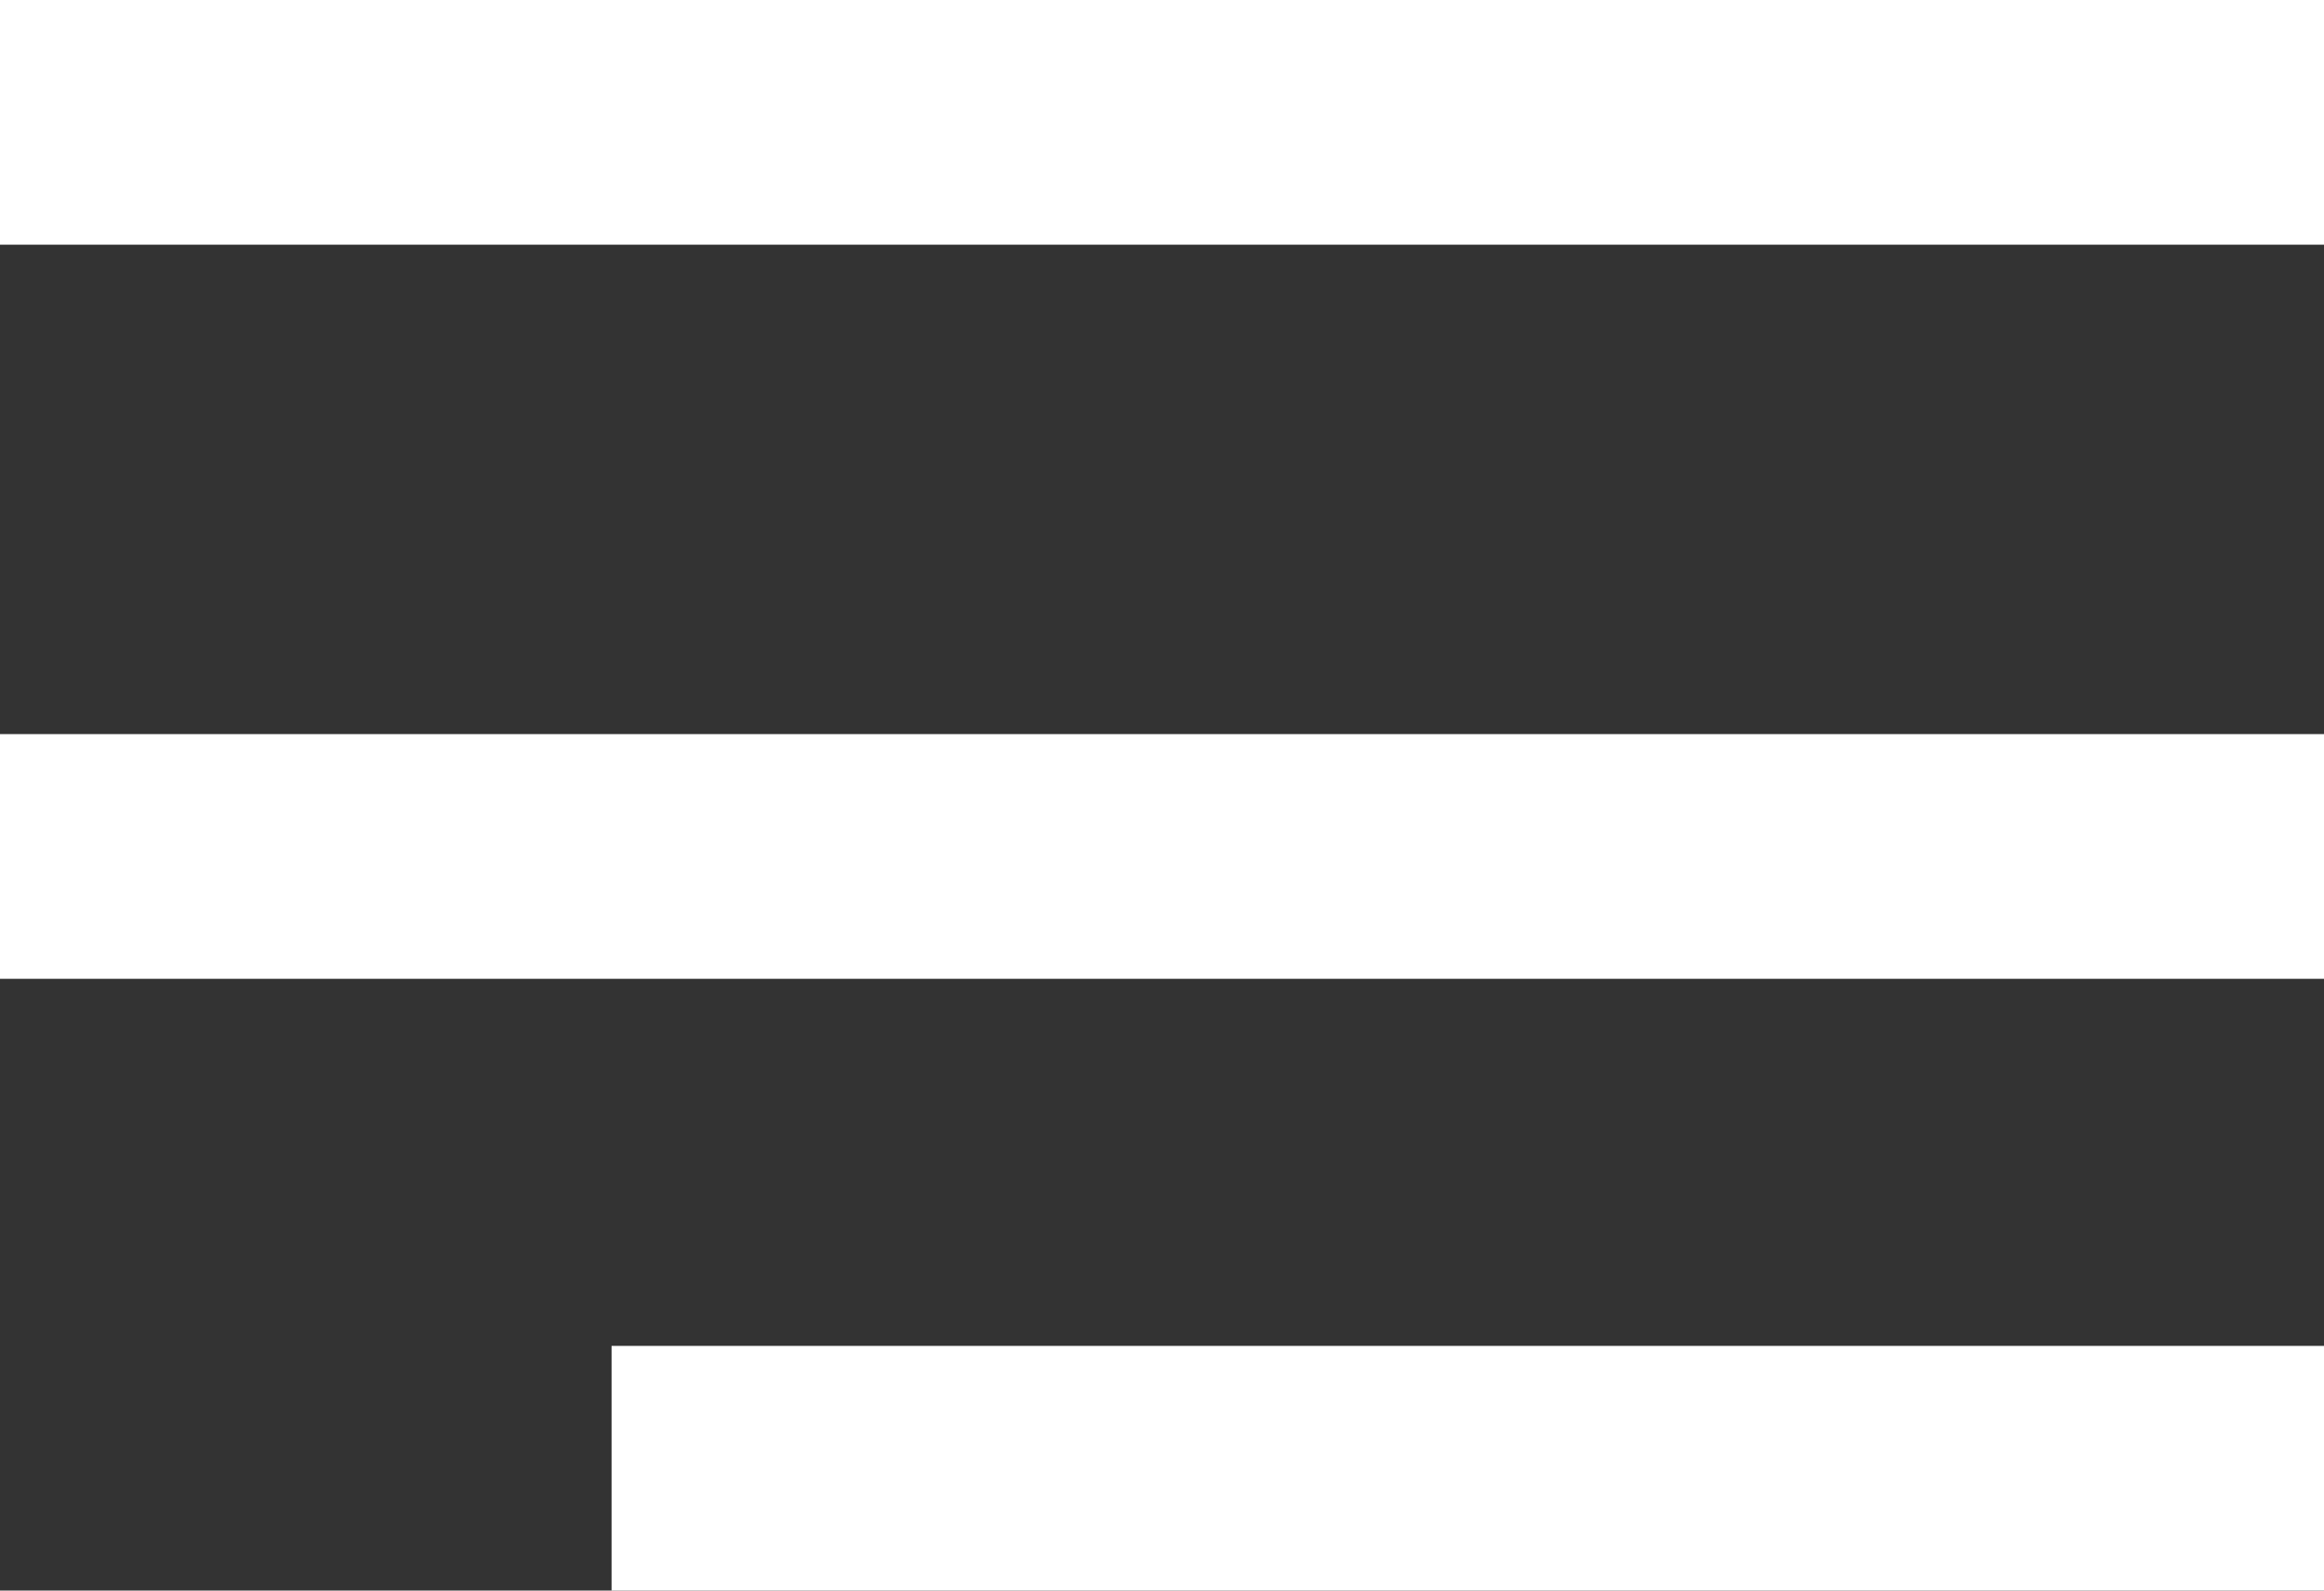 <?xml version="1.0" encoding="UTF-8"?> <svg xmlns="http://www.w3.org/2000/svg" width="19" height="13" viewBox="0 0 19 13" fill="none"><rect x="0" y="0" width="19" height="13" fill="#333333" stroke="none"/><path d="M0 1H19" stroke="white" stroke-width="2"></path><path d="M0 7H19" stroke="white" stroke-width="2"></path><path d="M5 12H19" stroke="white" stroke-width="2"></path></svg> 